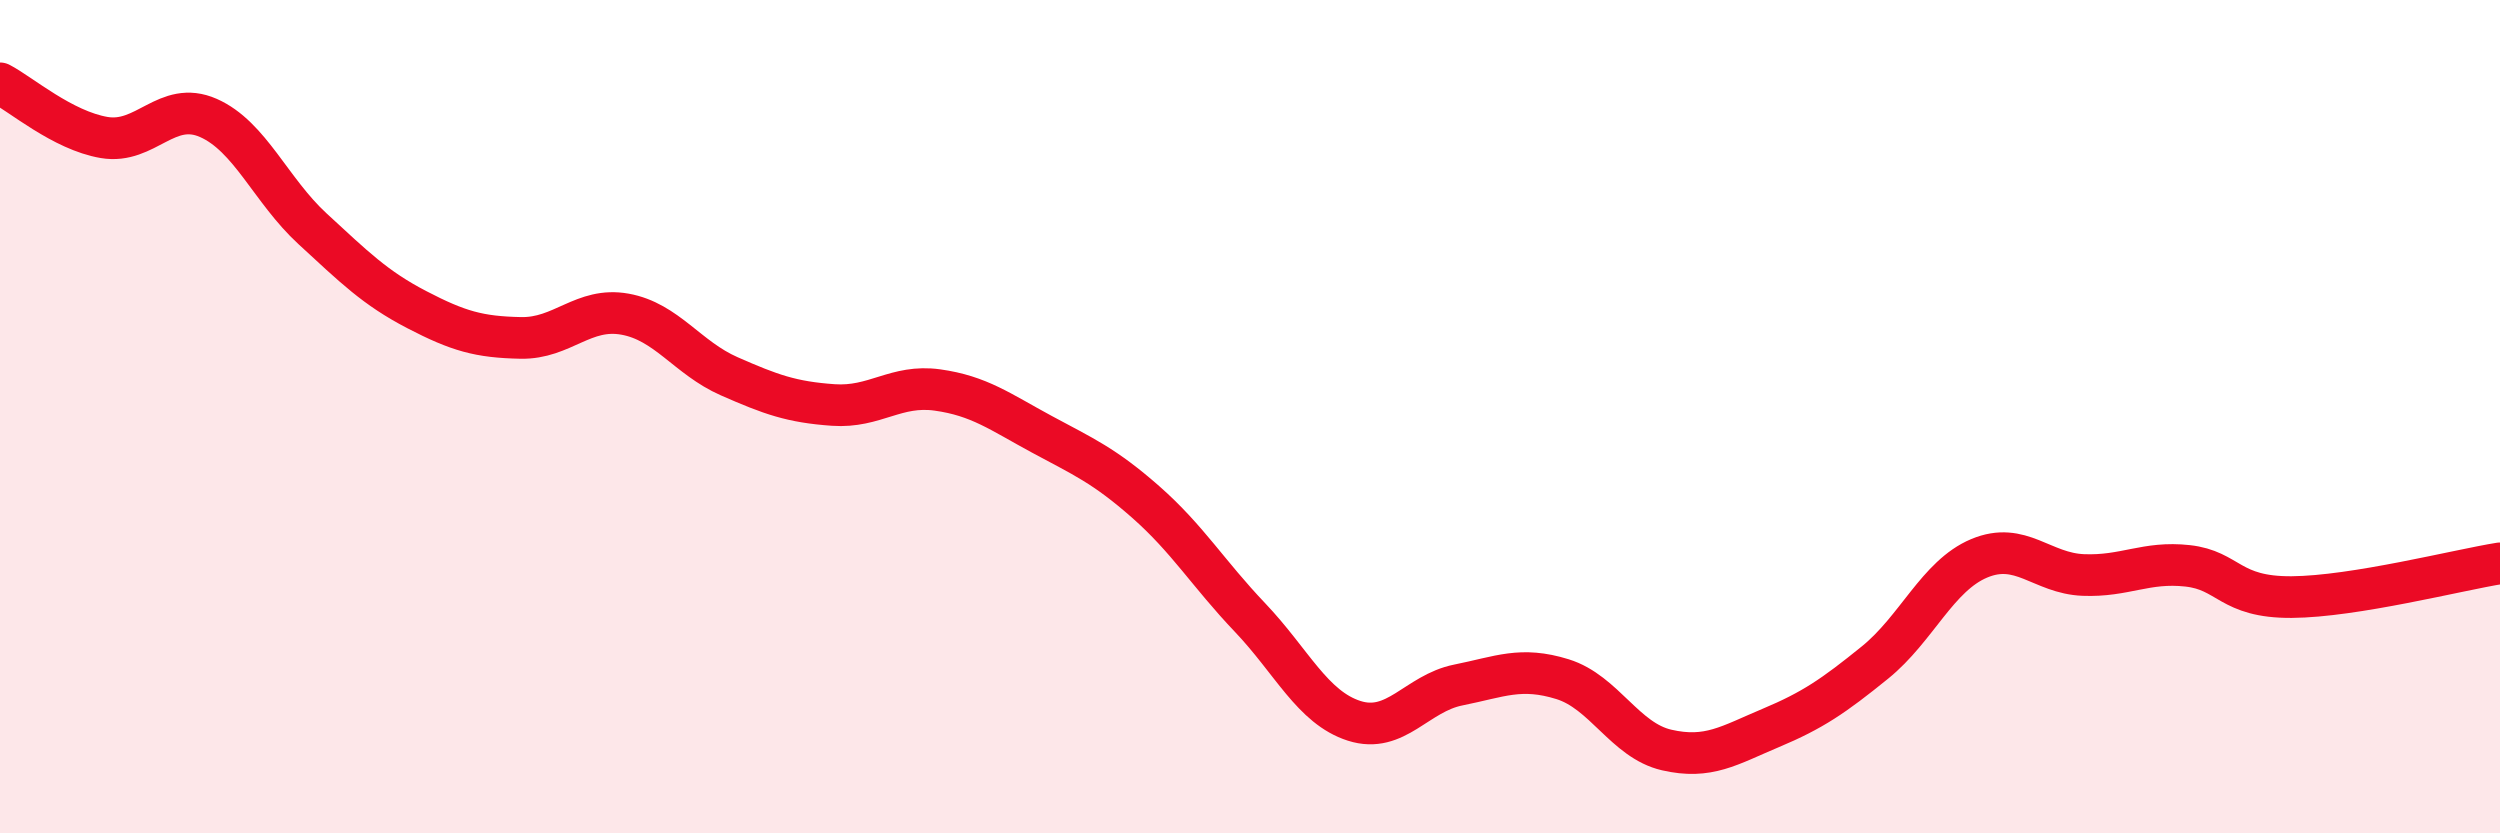 
    <svg width="60" height="20" viewBox="0 0 60 20" xmlns="http://www.w3.org/2000/svg">
      <path
        d="M 0,2 C 0.5,2.26 1.5,3.13 2.5,3.3 C 3.5,3.47 4,2.39 5,2.83 C 6,3.27 6.5,4.57 7.5,5.49 C 8.5,6.41 9,6.91 10,7.43 C 11,7.95 11.5,8.09 12.5,8.11 C 13.5,8.13 14,7.36 15,7.54 C 16,7.72 16.5,8.59 17.5,9.03 C 18.5,9.47 19,9.65 20,9.72 C 21,9.79 21.5,9.22 22.5,9.36 C 23.5,9.5 24,9.88 25,10.42 C 26,10.96 26.5,11.17 27.5,12.05 C 28.5,12.93 29,13.77 30,14.82 C 31,15.87 31.5,16.98 32.5,17.3 C 33.5,17.62 34,16.64 35,16.44 C 36,16.24 36.5,15.99 37.5,16.3 C 38.5,16.61 39,17.77 40,18 C 41,18.23 41.5,17.89 42.5,17.47 C 43.5,17.05 44,16.71 45,15.9 C 46,15.09 46.5,13.82 47.5,13.4 C 48.5,12.98 49,13.76 50,13.8 C 51,13.84 51.5,13.47 52.5,13.58 C 53.5,13.69 53.5,14.34 55,14.33 C 56.5,14.32 59,13.68 60,13.52L60 20L0 20Z"
        fill="#EB0A25"
        opacity="0.1"
        stroke-linecap="round"
        stroke-linejoin="round"
      />
      <path
        d="M 0,2 C 0.5,2.26 1.5,3.13 2.5,3.3 C 3.5,3.47 4,2.39 5,2.83 C 6,3.27 6.5,4.57 7.5,5.49 C 8.5,6.41 9,6.91 10,7.43 C 11,7.95 11.5,8.09 12.5,8.11 C 13.5,8.13 14,7.36 15,7.54 C 16,7.72 16.5,8.59 17.5,9.03 C 18.5,9.47 19,9.65 20,9.72 C 21,9.79 21.5,9.22 22.5,9.36 C 23.5,9.5 24,9.88 25,10.42 C 26,10.96 26.5,11.17 27.5,12.05 C 28.5,12.93 29,13.77 30,14.82 C 31,15.87 31.5,16.98 32.5,17.3 C 33.5,17.62 34,16.64 35,16.44 C 36,16.24 36.5,15.99 37.5,16.3 C 38.5,16.61 39,17.77 40,18 C 41,18.23 41.5,17.89 42.5,17.47 C 43.5,17.05 44,16.71 45,15.9 C 46,15.09 46.5,13.82 47.5,13.4 C 48.5,12.98 49,13.76 50,13.8 C 51,13.84 51.5,13.47 52.5,13.58 C 53.5,13.69 53.5,14.34 55,14.33 C 56.5,14.32 59,13.68 60,13.52"
        stroke="#EB0A25"
        stroke-width="1"
        fill="none"
        stroke-linecap="round"
        stroke-linejoin="round"
      />
    </svg>
  